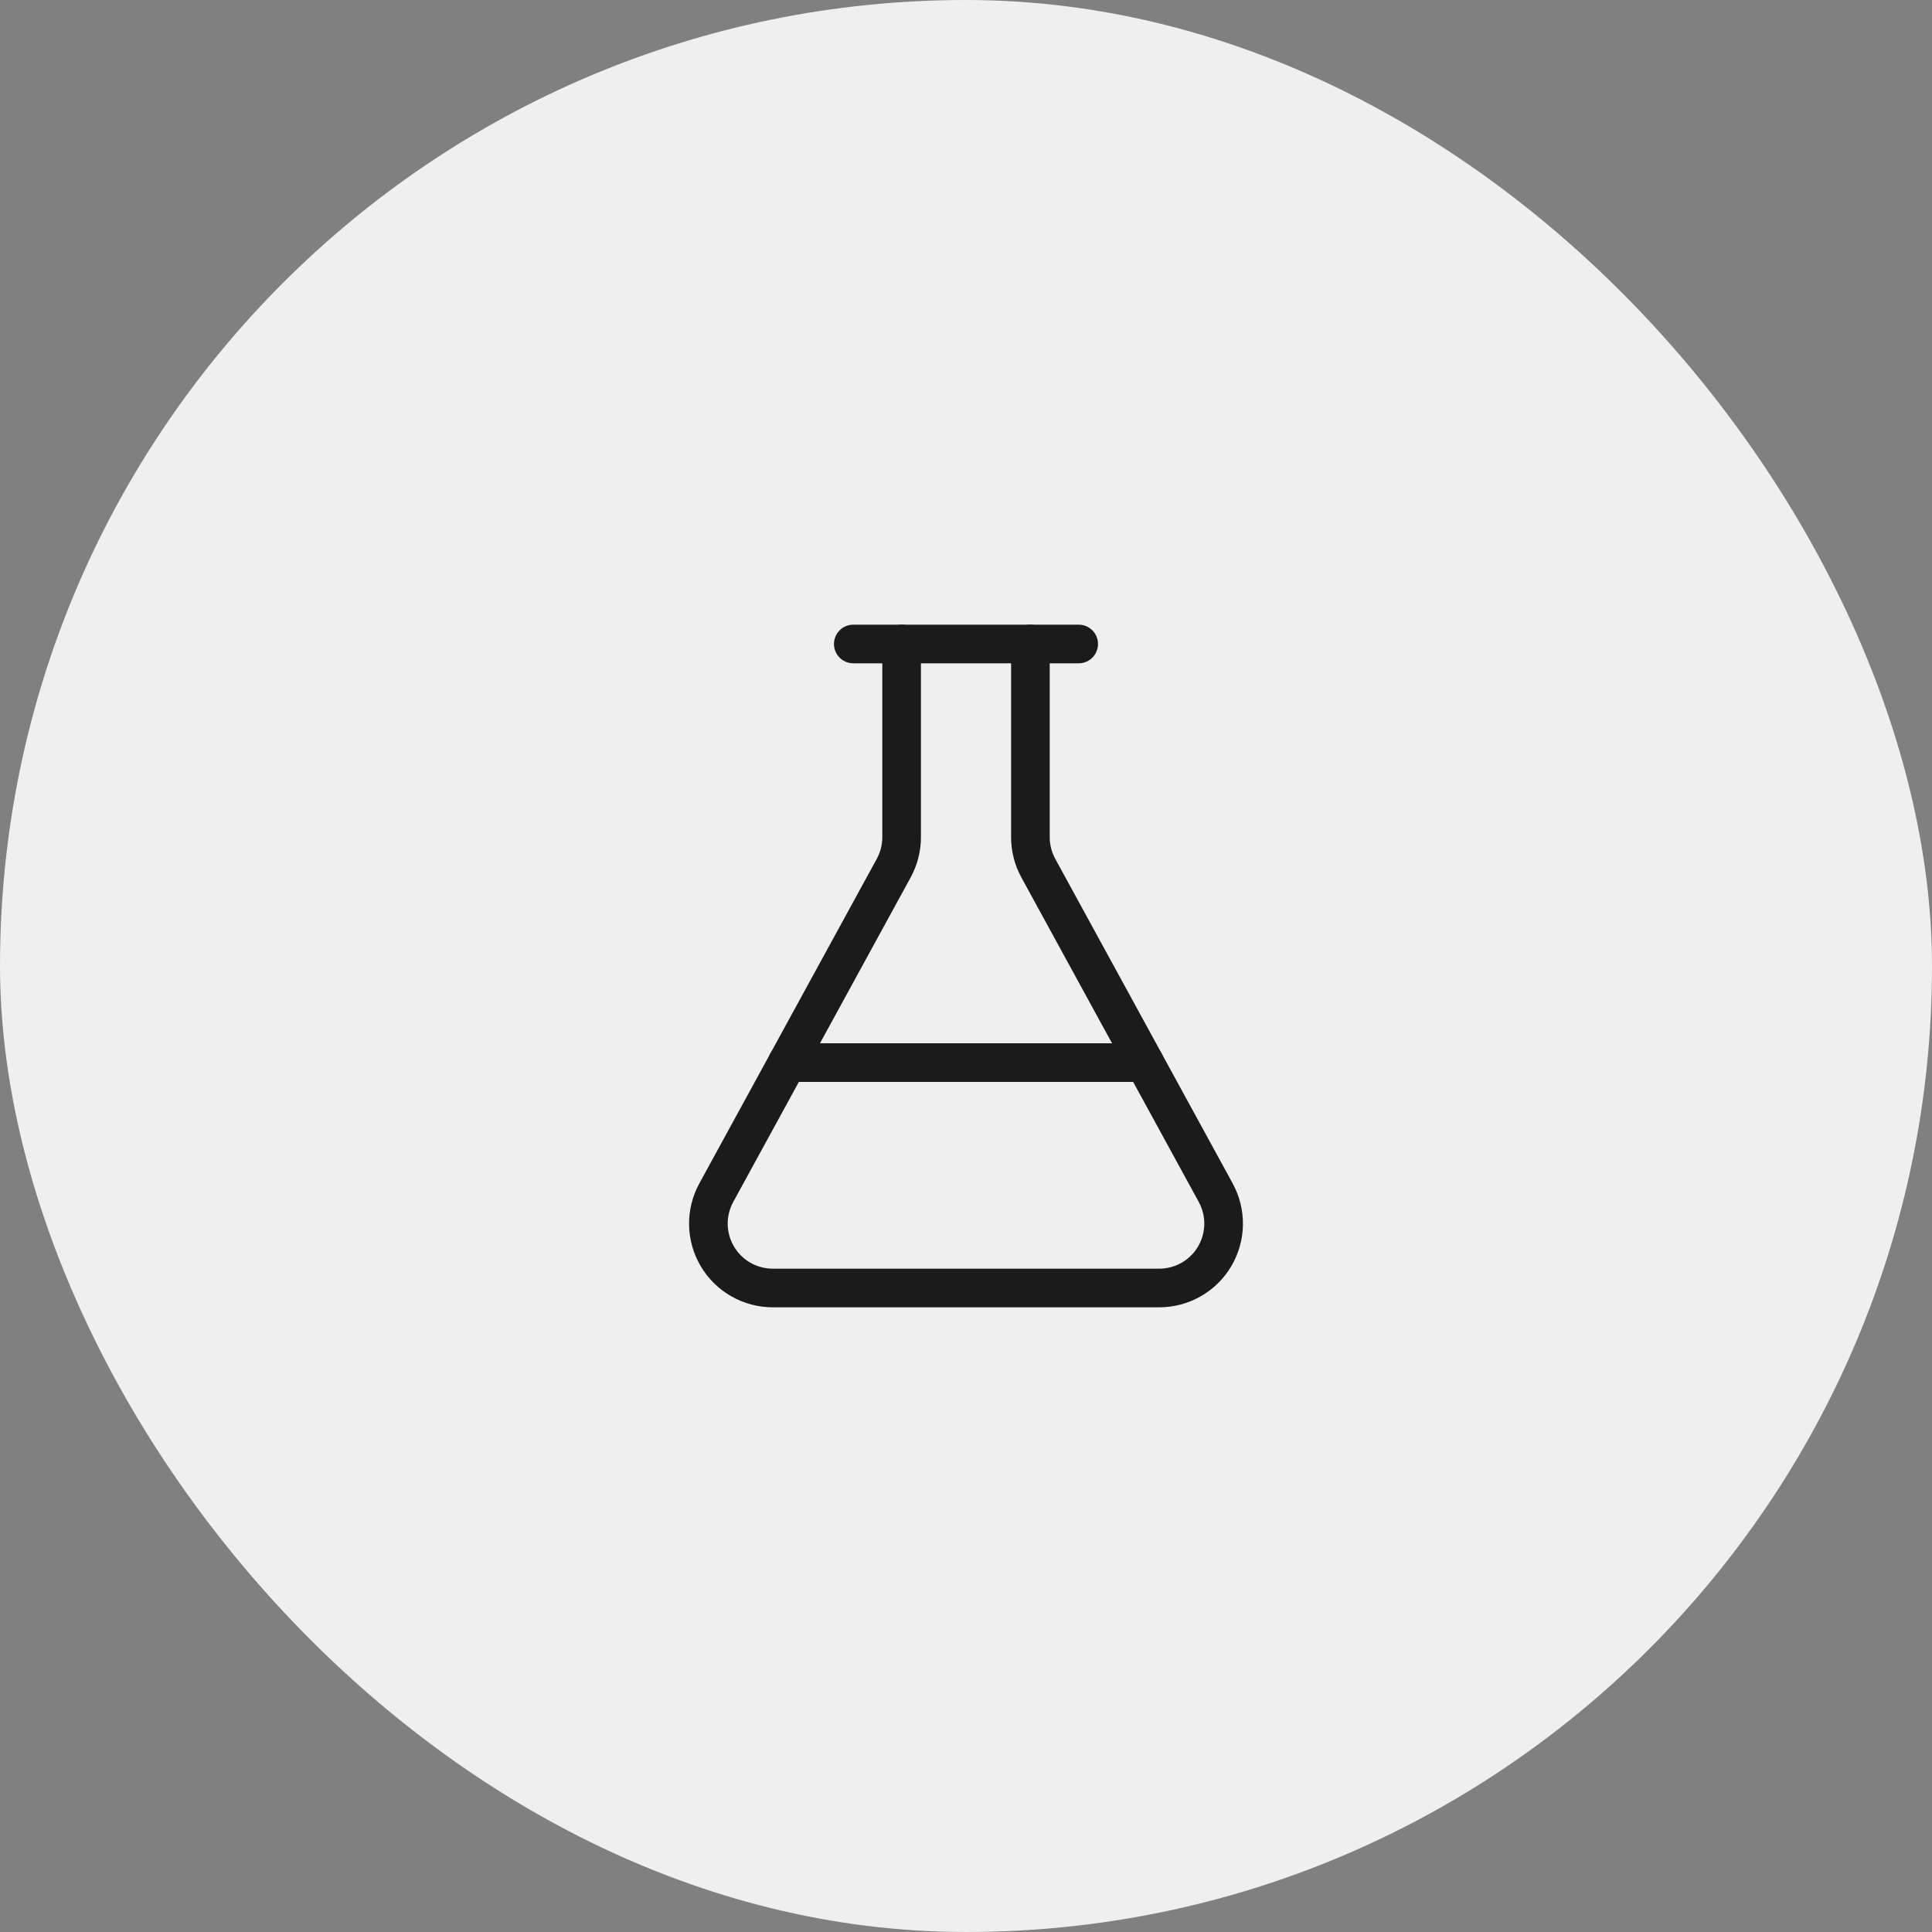 <svg width="80" height="80" viewBox="0 0 80 80" fill="none" xmlns="http://www.w3.org/2000/svg">
<rect x="0" y="0" width="80" height="80" fill="#808080" stroke="none"/>
<rect width="80" height="80" rx="40" fill="#EFEFEF"/>
<path d="M42.667 26.666V34.666C42.667 35.114 42.779 35.554 42.994 35.947L50.34 49.386C50.562 49.793 50.675 50.25 50.667 50.712C50.659 51.175 50.531 51.628 50.295 52.026C50.059 52.425 49.723 52.755 49.321 52.984C48.918 53.213 48.463 53.333 48 53.333H32C31.537 53.333 31.082 53.213 30.68 52.984C30.278 52.755 29.942 52.425 29.706 52.026C29.47 51.628 29.341 51.175 29.333 50.712C29.325 50.25 29.438 49.793 29.66 49.386L37.007 35.947C37.221 35.554 37.334 35.114 37.334 34.666V26.666" stroke="#1B1B1B" stroke-width="1.6" stroke-linecap="round" stroke-linejoin="round"/>
<path d="M32.603 44H47.395" stroke="#1B1B1B" stroke-width="1.6" stroke-linecap="round" stroke-linejoin="round"/>
<path d="M35.333 26.666H44.666" stroke="#1B1B1B" stroke-width="1.6" stroke-linecap="round" stroke-linejoin="round"/>
</svg>
